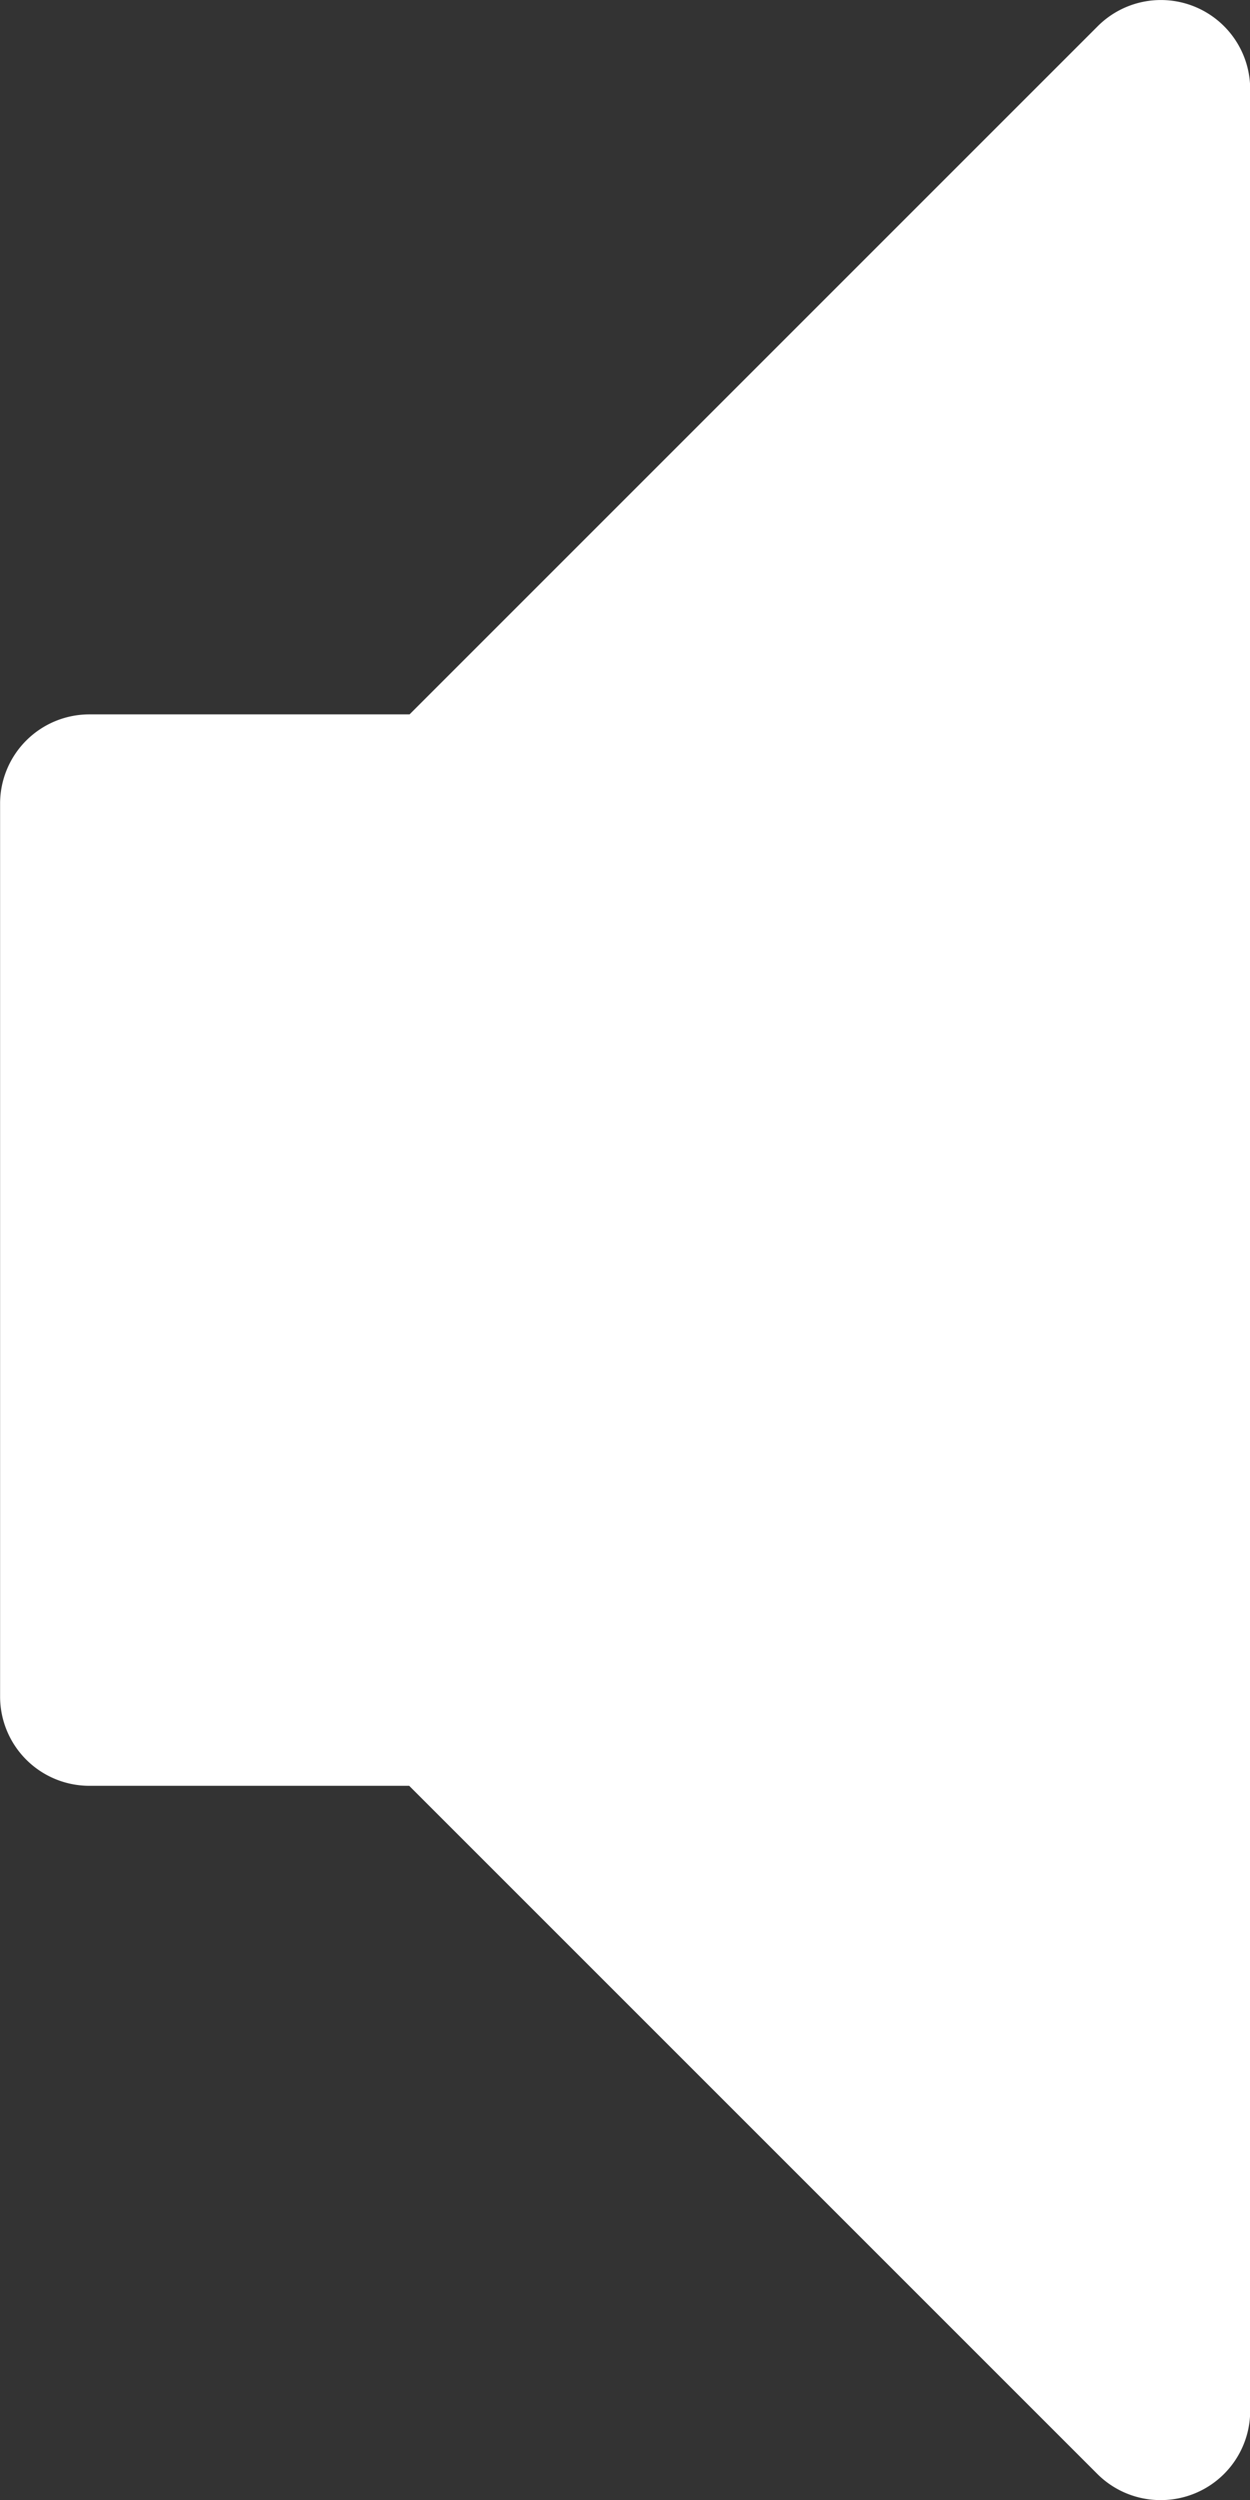 <svg xmlns="http://www.w3.org/2000/svg" width="13.496" height="26.992" viewBox="0 0 13.496 26.992">
  <rect x="0" y="0" width="13.496" height="26.992" fill="#333333" stroke="none"/>
  <path id="Icon_metro-volume-mute" data-name="Icon metro-volume-mute" d="M15.1,30.849a.964.964,0,0,1-.682-.282l-7.43-7.43H3.535a.964.964,0,0,1-.964-.964v-9.64a.964.964,0,0,1,.964-.964H6.992l7.43-7.43a.964.964,0,0,1,1.646.682V29.885a.964.964,0,0,1-.964.964Z" transform="translate(-2.57 -3.856)" fill="#fff"/>
</svg>

